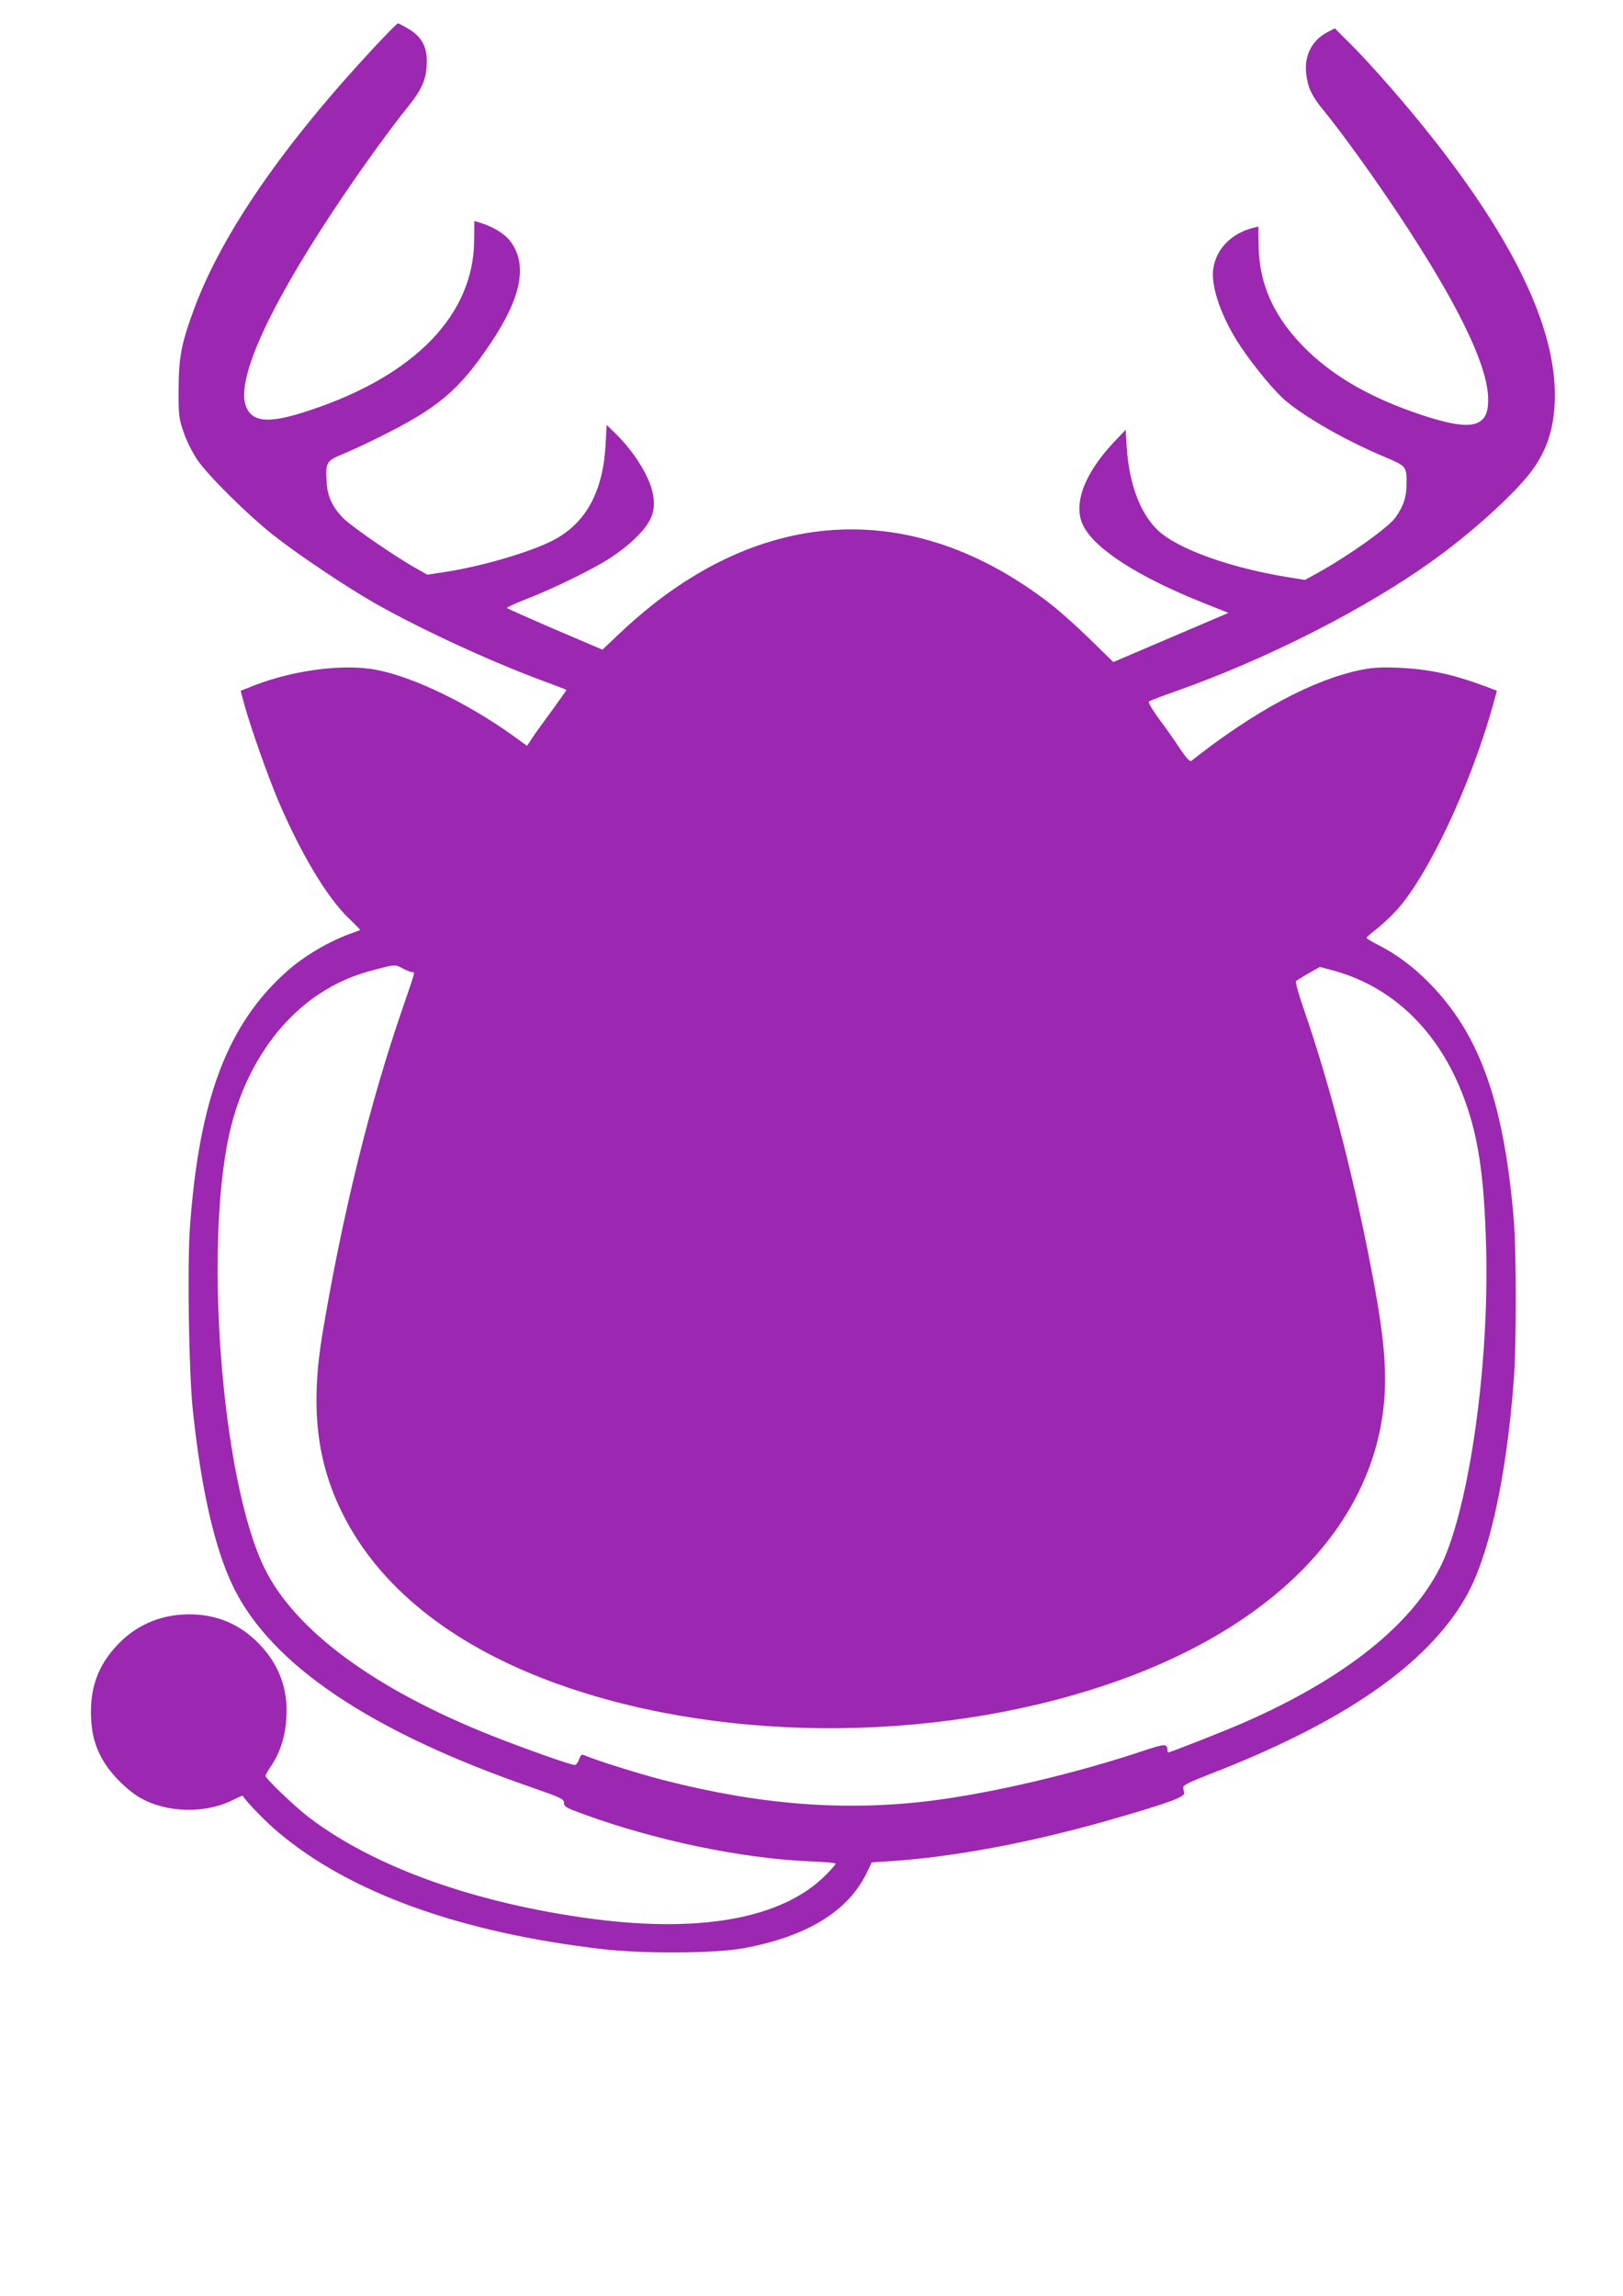 <?xml version="1.0" standalone="no"?>
<!DOCTYPE svg PUBLIC "-//W3C//DTD SVG 20010904//EN"
 "http://www.w3.org/TR/2001/REC-SVG-20010904/DTD/svg10.dtd">
<svg version="1.0" xmlns="http://www.w3.org/2000/svg"
 width="905pt" height="1280pt" viewBox="0 0 905 1280"
 preserveAspectRatio="xMidYMid meet">
<g transform="translate(0,1280) scale(0.1,-0.1)"
fill="#9c27b0" stroke="none">
<path d="M2093 12543 c-511 -547 -853 -1043 -1008 -1458 -73 -197 -88 -272
-89 -450 -1 -149 1 -166 27 -242 15 -46 49 -114 76 -155 60 -88 275 -302 426
-422 131 -104 404 -287 567 -380 256 -145 639 -322 933 -431 72 -27 131 -49
133 -51 2 -1 -35 -53 -81 -116 -46 -62 -96 -132 -111 -155 l-27 -41 -82 59
c-248 177 -543 321 -750 363 -180 37 -460 3 -686 -84 l-79 -31 19 -72 c36
-131 131 -400 191 -542 124 -291 270 -535 388 -650 39 -37 69 -68 68 -70 -2
-1 -25 -10 -53 -20 -123 -44 -261 -126 -355 -210 -332 -295 -490 -714 -541
-1429 -15 -219 -6 -794 15 -1006 46 -445 123 -784 226 -995 211 -436 768 -810
1665 -1120 164 -57 180 -65 180 -86 0 -21 12 -28 103 -61 399 -147 887 -249
1265 -265 81 -3 147 -9 147 -13 0 -4 -24 -32 -53 -61 -246 -250 -720 -333
-1367 -238 -629 92 -1164 288 -1519 558 -78 60 -241 216 -241 231 0 4 15 31
34 58 49 74 77 162 83 267 10 161 -43 301 -158 416 -105 106 -233 159 -384
159 -146 0 -275 -51 -377 -147 -118 -114 -171 -236 -171 -398 1 -120 24 -203
81 -291 45 -69 128 -149 192 -186 149 -86 366 -91 521 -12 28 14 52 24 53 22
21 -35 129 -146 200 -205 398 -335 1013 -557 1801 -649 228 -27 629 -25 789 4
353 65 582 204 687 417 l30 62 107 7 c352 23 787 105 1225 231 313 90 413 126
410 148 -2 9 -4 24 -5 32 -2 12 38 31 148 74 744 288 1207 608 1424 981 132
228 229 664 271 1215 15 205 15 708 0 895 -43 517 -138 862 -309 1120 -118
177 -275 323 -436 406 -42 21 -76 42 -76 45 0 4 25 26 56 50 30 23 81 71 112
105 174 191 410 691 535 1136 l24 87 -66 25 c-180 67 -312 95 -476 103 -101 4
-148 2 -213 -11 -270 -55 -594 -228 -949 -508 -8 -6 -27 14 -64 69 -28 43 -81
118 -117 166 -36 49 -61 92 -56 96 5 4 75 31 155 59 502 177 1059 460 1430
728 207 148 438 356 538 483 98 126 141 258 141 439 0 353 -195 788 -593 1317
-166 222 -417 514 -575 668 l-59 59 -40 -21 c-85 -43 -130 -128 -120 -226 8
-80 30 -128 94 -206 104 -127 290 -385 428 -594 313 -472 478 -807 492 -995
13 -184 -78 -211 -374 -112 -270 90 -473 205 -627 352 -188 180 -276 371 -278
596 l-1 101 -36 -9 c-119 -33 -200 -118 -216 -228 -14 -100 49 -277 153 -432
84 -125 198 -260 260 -310 123 -99 337 -219 549 -308 115 -49 117 -50 116
-150 0 -70 -17 -121 -60 -183 -39 -56 -257 -212 -437 -312 l-69 -38 -76 12
c-334 52 -637 160 -747 267 -97 94 -158 258 -171 458 l-6 100 -63 -66 c-170
-180 -233 -352 -173 -470 66 -130 308 -285 666 -428 l143 -57 -321 -137 -321
-137 -131 128 c-73 71 -170 158 -217 194 -781 607 -1650 550 -2398 -156 l-103
-97 -262 112 c-144 62 -265 116 -270 120 -4 3 44 25 105 49 153 59 376 168
472 231 97 63 179 140 214 200 41 68 37 152 -10 251 -40 84 -104 172 -176 242
l-49 48 -6 -108 c-14 -264 -110 -440 -292 -535 -131 -68 -413 -150 -624 -180
l-78 -12 -69 39 c-115 65 -356 231 -401 277 -59 61 -87 120 -91 195 -8 116 -3
123 91 162 45 19 136 61 202 94 326 161 444 260 620 522 174 259 209 442 109
572 -29 38 -95 79 -157 98 l-42 13 -1 -107 c-2 -413 -328 -752 -909 -946 -226
-76 -320 -73 -360 11 -65 138 106 528 480 1094 136 206 309 447 420 585 81
100 105 159 105 255 0 81 -31 136 -100 178 -30 17 -57 32 -61 32 -4 0 -60 -57
-126 -127z m154 -5143 c21 -11 44 -20 52 -20 16 0 19 12 -52 -195 -185 -535
-337 -1153 -449 -1820 -68 -411 -33 -717 116 -1011 202 -400 595 -716 1146
-924 913 -344 2119 -354 3103 -25 853 285 1404 797 1532 1423 45 224 38 424
-30 798 -102 556 -242 1106 -395 1548 -28 81 -48 152 -43 156 4 5 36 24 70 44
l63 35 57 -15 c333 -85 590 -324 733 -681 90 -225 126 -452 137 -873 17 -649
-93 -1428 -246 -1756 -157 -333 -535 -638 -1106 -888 -98 -43 -409 -166 -421
-166 -2 0 -4 6 -4 13 -1 37 -16 36 -135 -4 -377 -126 -840 -235 -1181 -278
-479 -60 -953 -24 -1491 114 -143 37 -374 109 -446 140 -13 6 -20 0 -28 -24
-6 -17 -17 -31 -24 -31 -22 0 -274 89 -459 162 -657 260 -1104 590 -1273 939
-242 500 -341 1843 -183 2465 80 313 255 576 486 730 100 66 193 107 318 139
112 29 108 29 153 5z"/>
</g>
</svg>

